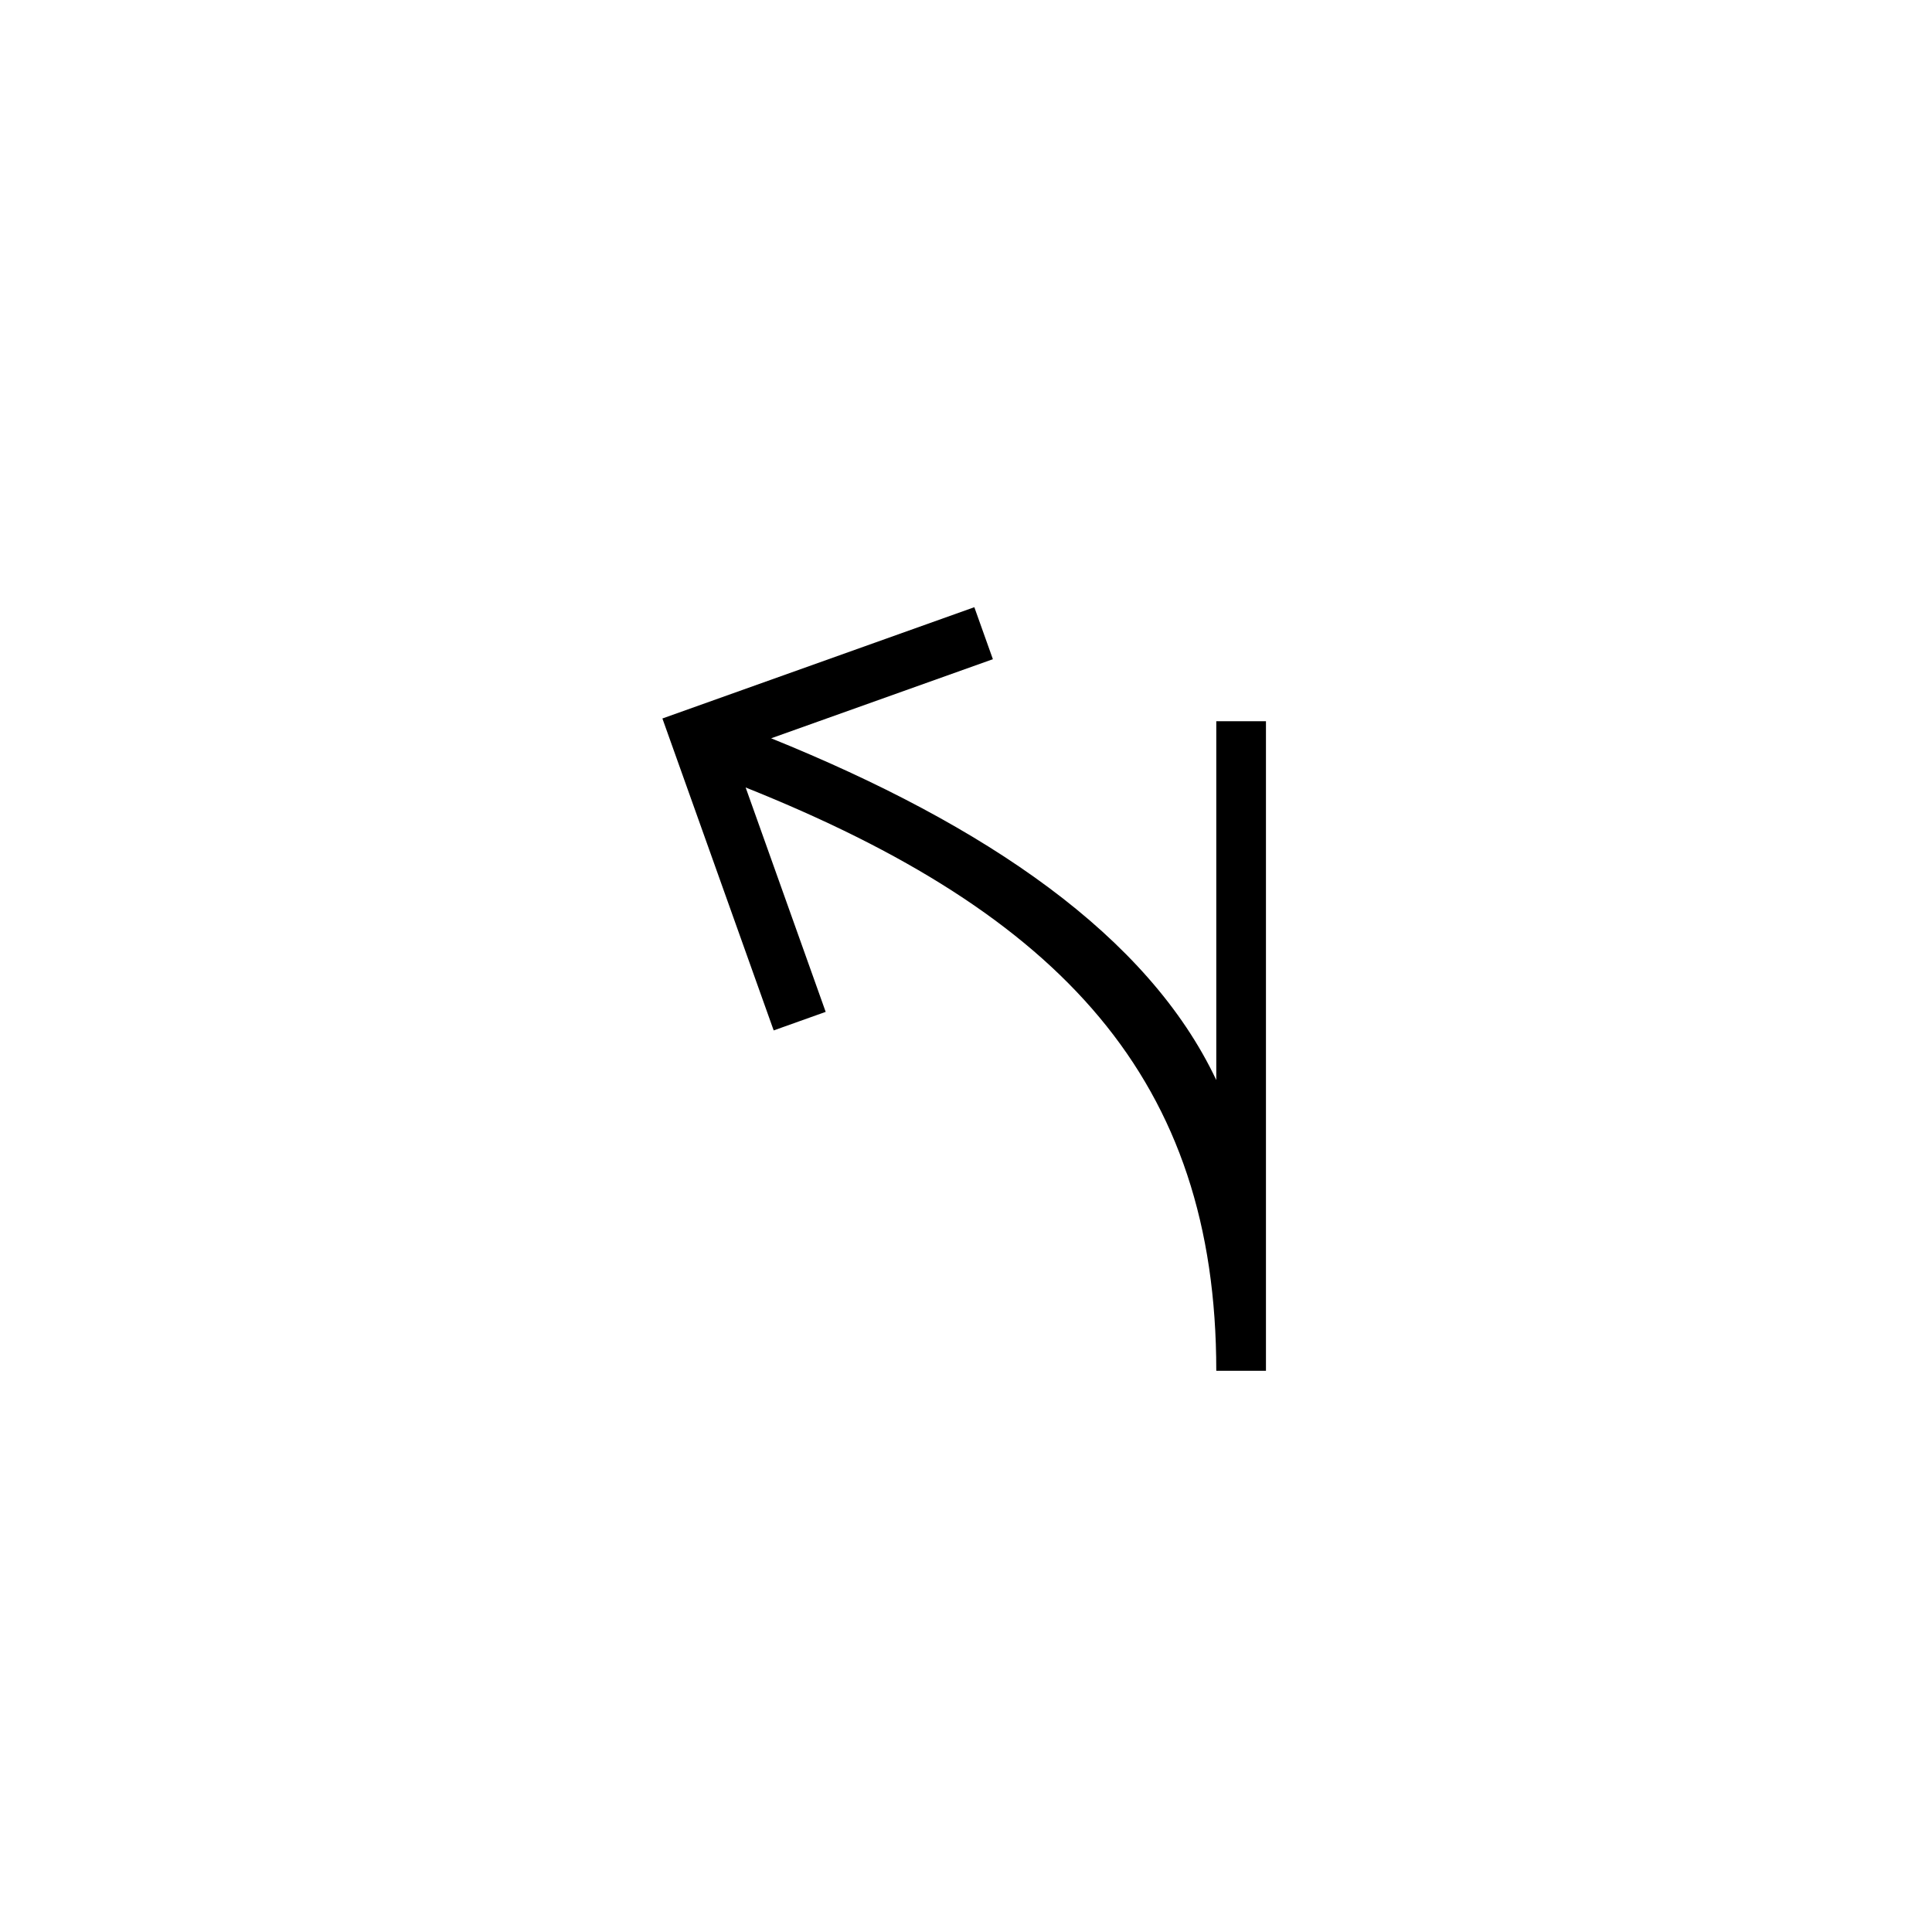 <svg id="Layer_1" data-name="Layer 1" xmlns="http://www.w3.org/2000/svg" width="35" height="35" viewBox="0 0 35 35"><title>icoon_route</title><path d="M22.934,13.066h-.9v6.5c-1.235-2.614-4.167-4.615-8.064-6.191l4.017-1.433L17.651,11,12,13.016l2.016,5.651.942-.336-1.45-4.065c5.729,2.29,8.526,5.3,8.526,10.567h.9c0-.023,0-.045,0-.068h0Z"/></svg>
